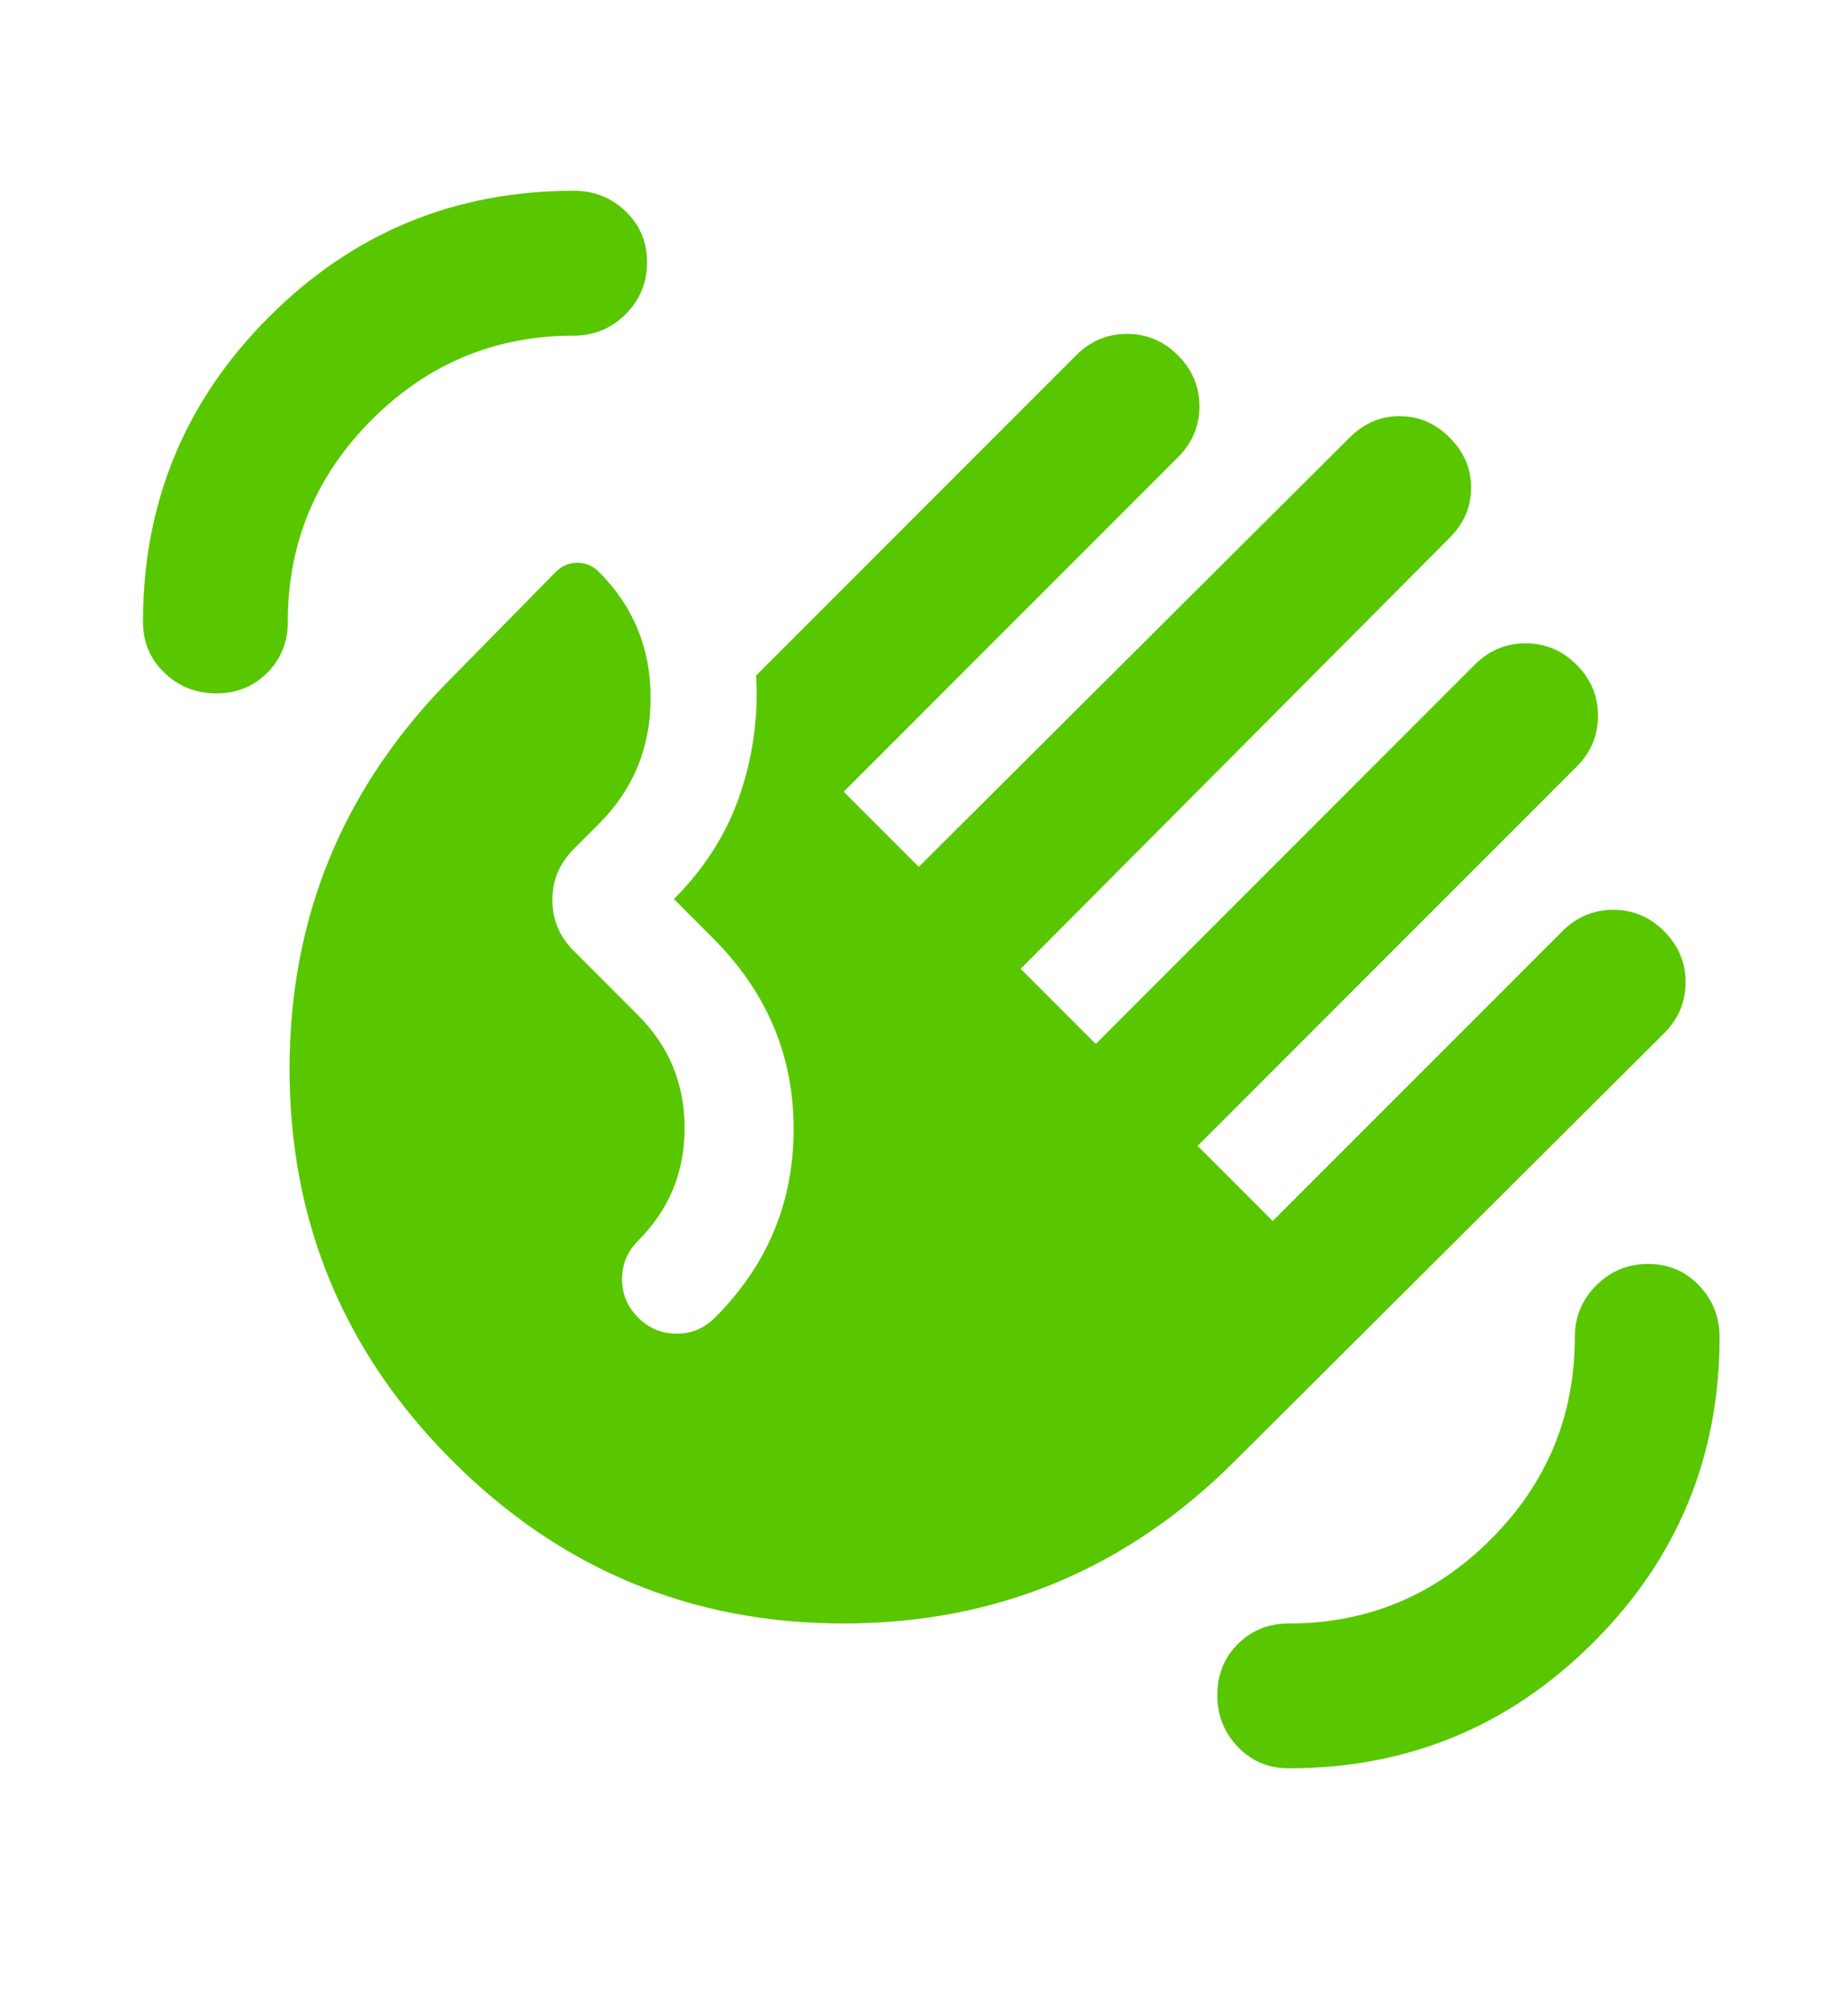 <svg width="48" height="52" viewBox="0 0 48 52" fill="none" xmlns="http://www.w3.org/2000/svg">
<g clip-path="url(#clip0_1353_10507)">
<path d="M33.475 45.902C32.949 45.902 32.508 45.717 32.152 45.345C31.796 44.974 31.618 44.525 31.618 43.999C31.618 43.473 31.796 43.032 32.152 42.675C32.508 42.32 32.949 42.142 33.475 42.142C35.518 42.142 37.267 41.414 38.721 39.959C40.176 38.505 40.904 36.756 40.904 34.713C40.904 34.187 41.089 33.738 41.461 33.367C41.832 32.995 42.281 32.809 42.807 32.809C43.333 32.809 43.775 32.995 44.13 33.367C44.486 33.738 44.664 34.187 44.664 34.713C44.664 37.808 43.573 40.447 41.391 42.629C39.209 44.811 36.57 45.902 33.475 45.902ZM5.618 17.999C5.092 17.999 4.643 17.821 4.271 17.465C3.9 17.109 3.714 16.668 3.714 16.142C3.714 13.046 4.805 10.408 6.988 8.226C9.17 6.043 11.808 4.952 14.904 4.952C15.43 4.952 15.879 5.13 16.25 5.486C16.622 5.842 16.807 6.283 16.807 6.809C16.807 7.336 16.622 7.784 16.25 8.156C15.879 8.527 15.43 8.713 14.904 8.713C12.861 8.713 11.112 9.44 9.657 10.895C8.202 12.35 7.475 14.099 7.475 16.142C7.475 16.668 7.297 17.109 6.941 17.465C6.585 17.821 6.144 17.999 5.618 17.999ZM11.746 37.917C8.93 35.1 7.521 31.711 7.521 27.749C7.521 23.787 8.93 20.398 11.746 17.581L14.439 14.842C14.594 14.687 14.78 14.61 14.996 14.61C15.213 14.61 15.399 14.687 15.554 14.842C16.451 15.739 16.9 16.83 16.9 18.115C16.9 19.399 16.451 20.49 15.554 21.388L14.904 22.038C14.532 22.41 14.347 22.851 14.347 23.361C14.347 23.872 14.532 24.313 14.904 24.684L16.575 26.356C17.38 27.161 17.782 28.136 17.782 29.281C17.782 30.426 17.38 31.401 16.575 32.206C16.297 32.484 16.157 32.817 16.157 33.204C16.157 33.591 16.297 33.924 16.575 34.202C16.854 34.481 17.186 34.62 17.573 34.62C17.96 34.62 18.293 34.481 18.572 34.202C19.933 32.84 20.614 31.208 20.614 29.304C20.614 27.401 19.918 25.752 18.525 24.36L17.504 23.338C18.308 22.533 18.881 21.628 19.221 20.622C19.562 19.616 19.701 18.587 19.639 17.535L27.95 9.224C28.322 8.852 28.763 8.667 29.273 8.667C29.784 8.667 30.225 8.852 30.596 9.224C30.968 9.595 31.154 10.036 31.154 10.547C31.154 11.058 30.968 11.499 30.596 11.87L21.914 20.552L23.864 22.502L35.054 11.36C35.425 10.988 35.858 10.802 36.354 10.802C36.849 10.802 37.282 10.988 37.654 11.36C38.025 11.731 38.211 12.164 38.211 12.659C38.211 13.155 38.025 13.588 37.654 13.96L26.511 25.149L28.461 27.099L38.304 17.256C38.675 16.884 39.116 16.699 39.627 16.699C40.138 16.699 40.579 16.884 40.95 17.256C41.322 17.627 41.507 18.068 41.507 18.579C41.507 19.09 41.322 19.531 40.95 19.902L31.107 29.745L33.057 31.695L40.579 24.174C40.95 23.802 41.391 23.617 41.902 23.617C42.413 23.617 42.854 23.802 43.225 24.174C43.596 24.545 43.782 24.986 43.782 25.497C43.782 26.008 43.596 26.449 43.225 26.82L32.082 37.917C29.265 40.733 25.876 42.142 21.914 42.142C17.953 42.142 14.563 40.733 11.746 37.917Z" fill="#58C700"/>
</g>
<defs>
<clipPath id="clip0_1353_10507">
<rect width="48" height="52" fill="white"/>
</clipPath>
</defs>
</svg>
